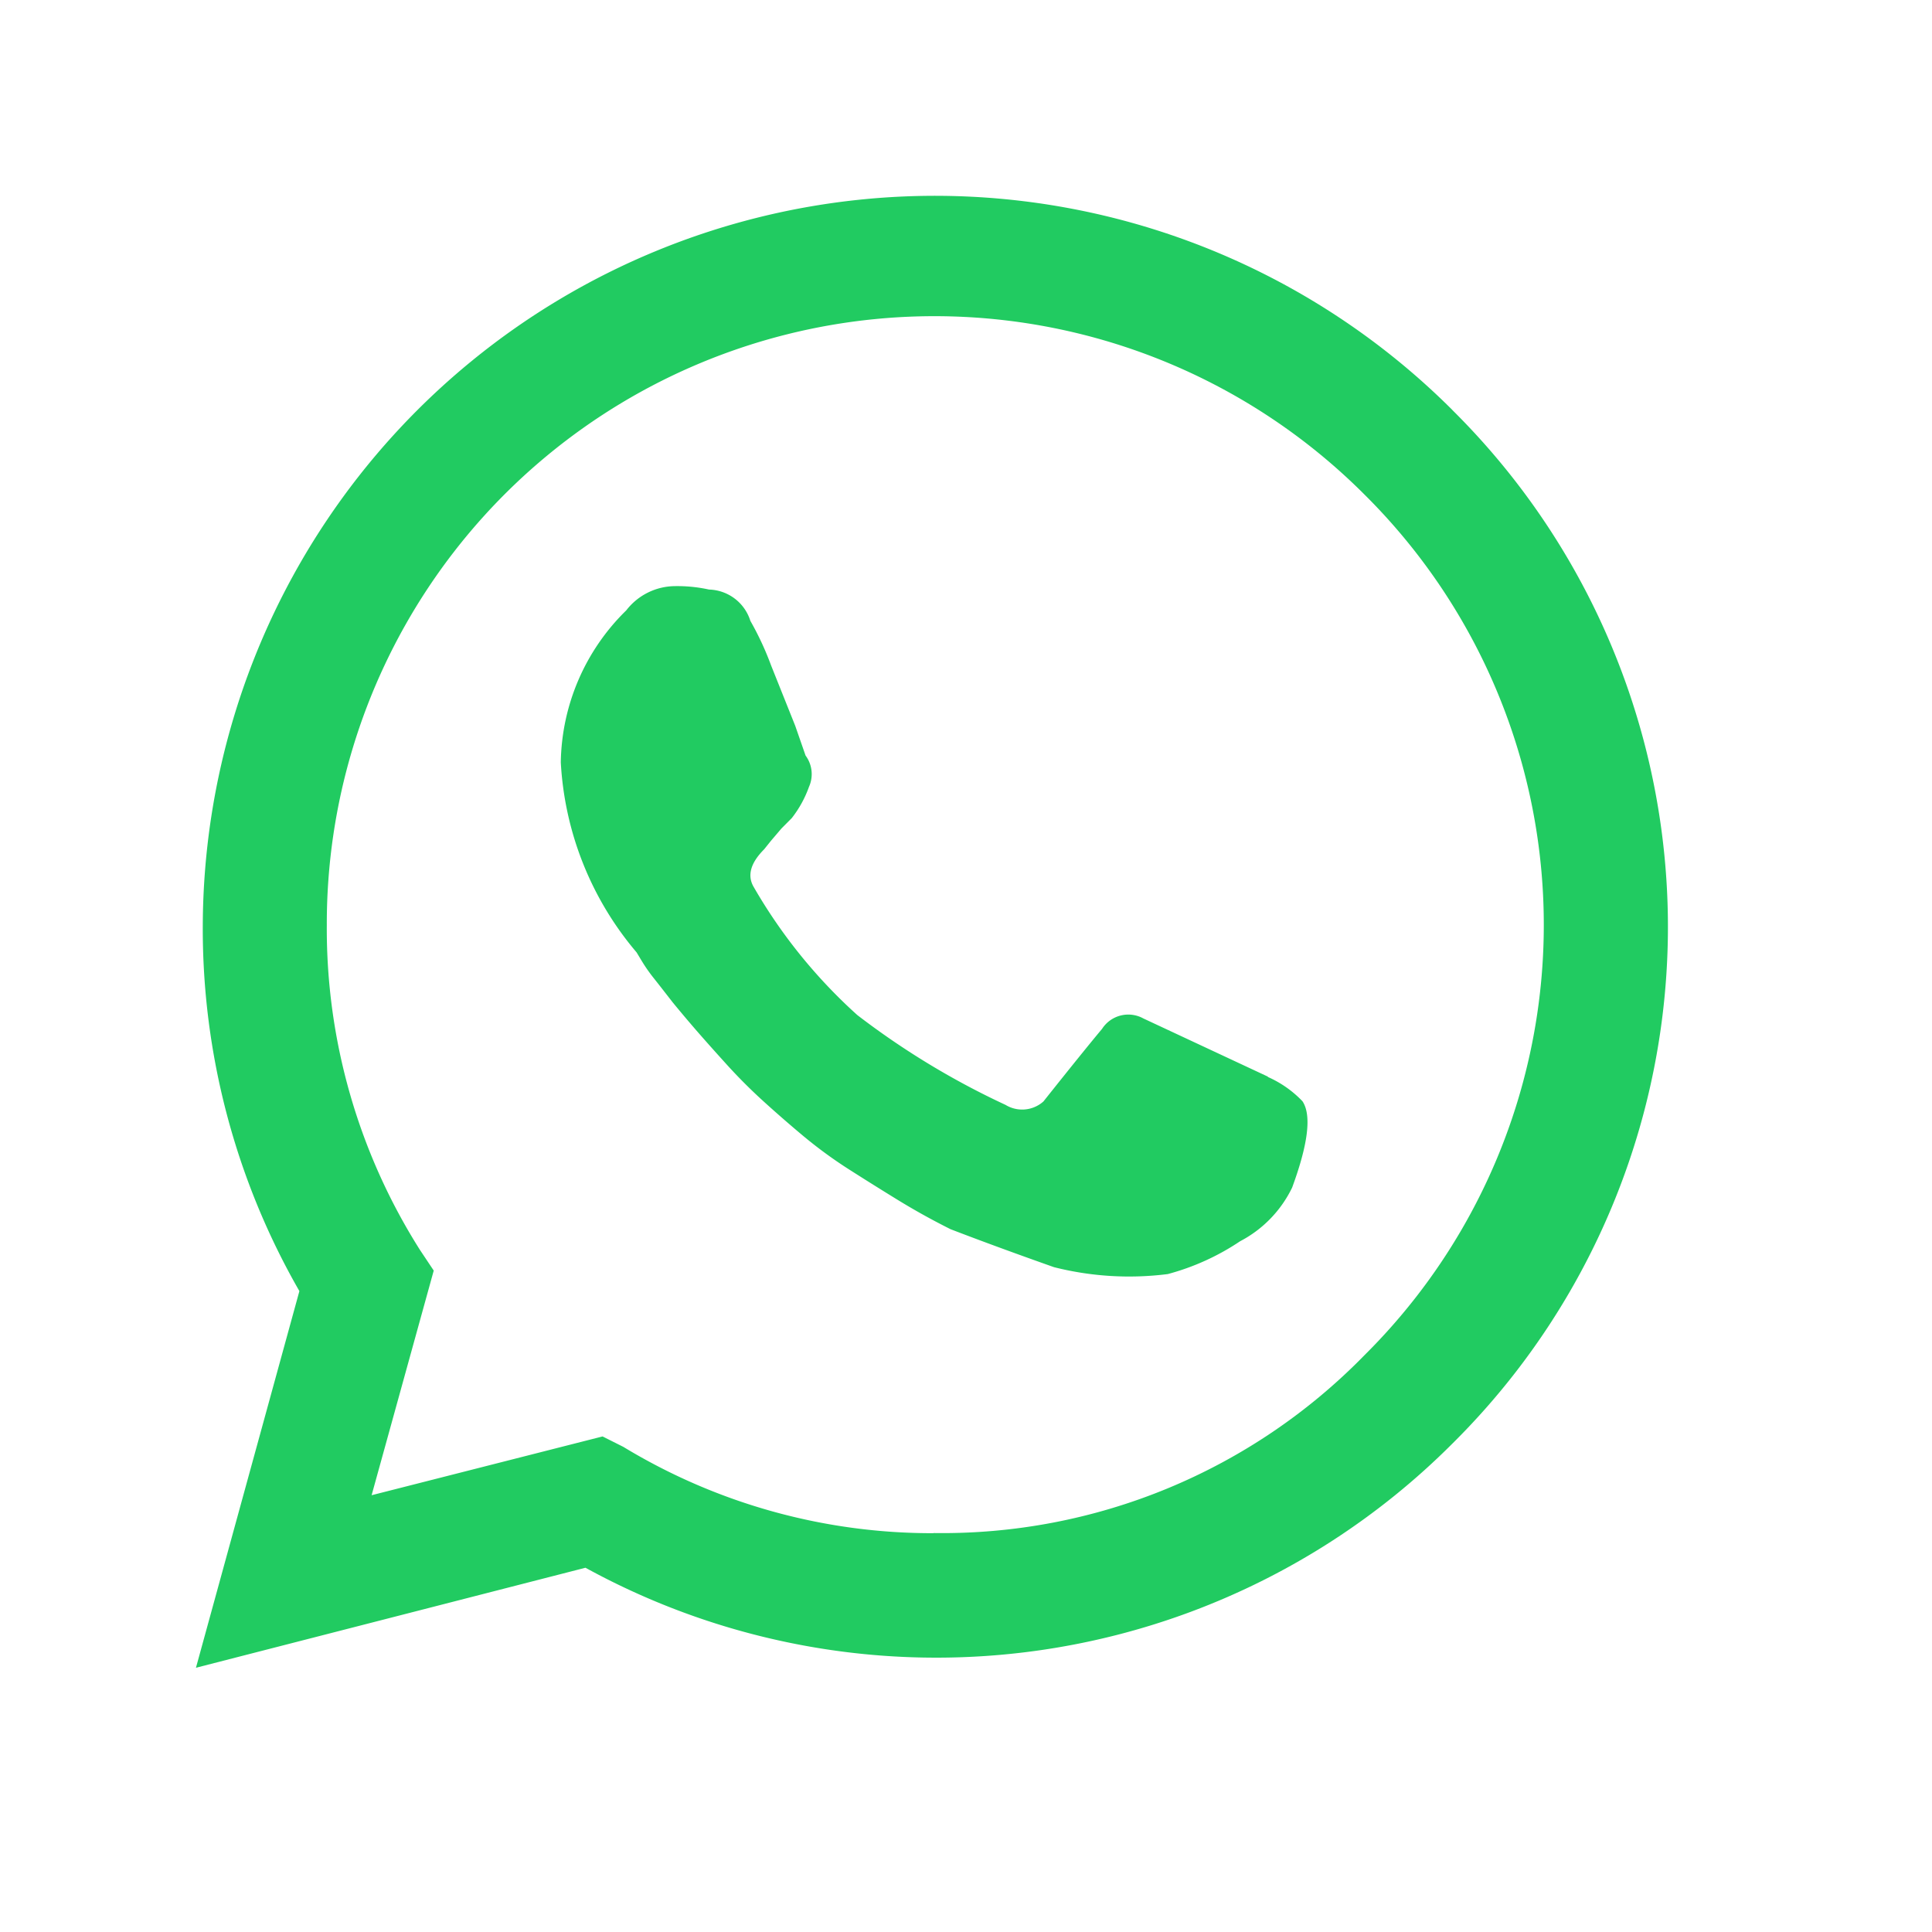 <svg xmlns="http://www.w3.org/2000/svg" width="26" height="26" viewBox="0 0 26 26">
  <g id="Raggruppa_30210" data-name="Raggruppa 30210" transform="translate(-13287 23769)">
    <rect id="Rettangolo_17722" data-name="Rettangolo 17722" width="26" height="26" transform="translate(13287 -23769)" fill="#21cb61" opacity="0"/>
    <path id="Tracciato_29015" data-name="Tracciato 29015" d="M188.049,25.122a9.787,9.787,0,0,1,0,13.906A9.814,9.814,0,0,1,176.381,40.7l-5.242,1.346,1.392-5.069a9.788,9.788,0,0,1-1.3-4.929,9.853,9.853,0,0,1,16.817-6.928m-6.982,15.113a7.937,7.937,0,0,0,5.8-2.395,8.155,8.155,0,0,0,0-11.579A8.177,8.177,0,0,0,172.9,32.051a8.077,8.077,0,0,0,1.253,4.371l.186.279-.836,3.023,3.108-.791.279.14a8.01,8.01,0,0,0,4.176,1.162Zm4.5-6.137a1.457,1.457,0,0,1,.464.326q.186.279-.139,1.162a1.6,1.6,0,0,1-.7.722,3.251,3.251,0,0,1-.974.442,4.126,4.126,0,0,1-1.531-.093q-.789-.279-1.392-.511-.372-.186-.72-.4t-.672-.421a6.069,6.069,0,0,1-.6-.442q-.278-.233-.533-.465t-.487-.488q-.232-.256-.394-.442t-.331-.392c-.109-.14-.193-.248-.255-.326a2.148,2.148,0,0,1-.163-.233l-.07-.116a4.309,4.309,0,0,1-1.02-2.557,2.919,2.919,0,0,1,.881-2.046.835.835,0,0,1,.65-.326,1.972,1.972,0,0,1,.464.046.6.6,0,0,1,.556.421,4.021,4.021,0,0,1,.279.6l.325.813.139.4a.419.419,0,0,1,.046.421,1.5,1.5,0,0,1-.232.421l-.139.14-.139.163-.093.116q-.278.279-.139.511a7.054,7.054,0,0,0,1.392,1.72,10.623,10.623,0,0,0,1.995,1.209.43.43,0,0,0,.51-.046q.557-.7.789-.977a.42.42,0,0,1,.556-.14l1.674.782Z" transform="translate(13118.498 -23788.602)" fill="#21cb61"/>
  </g>
</svg>
